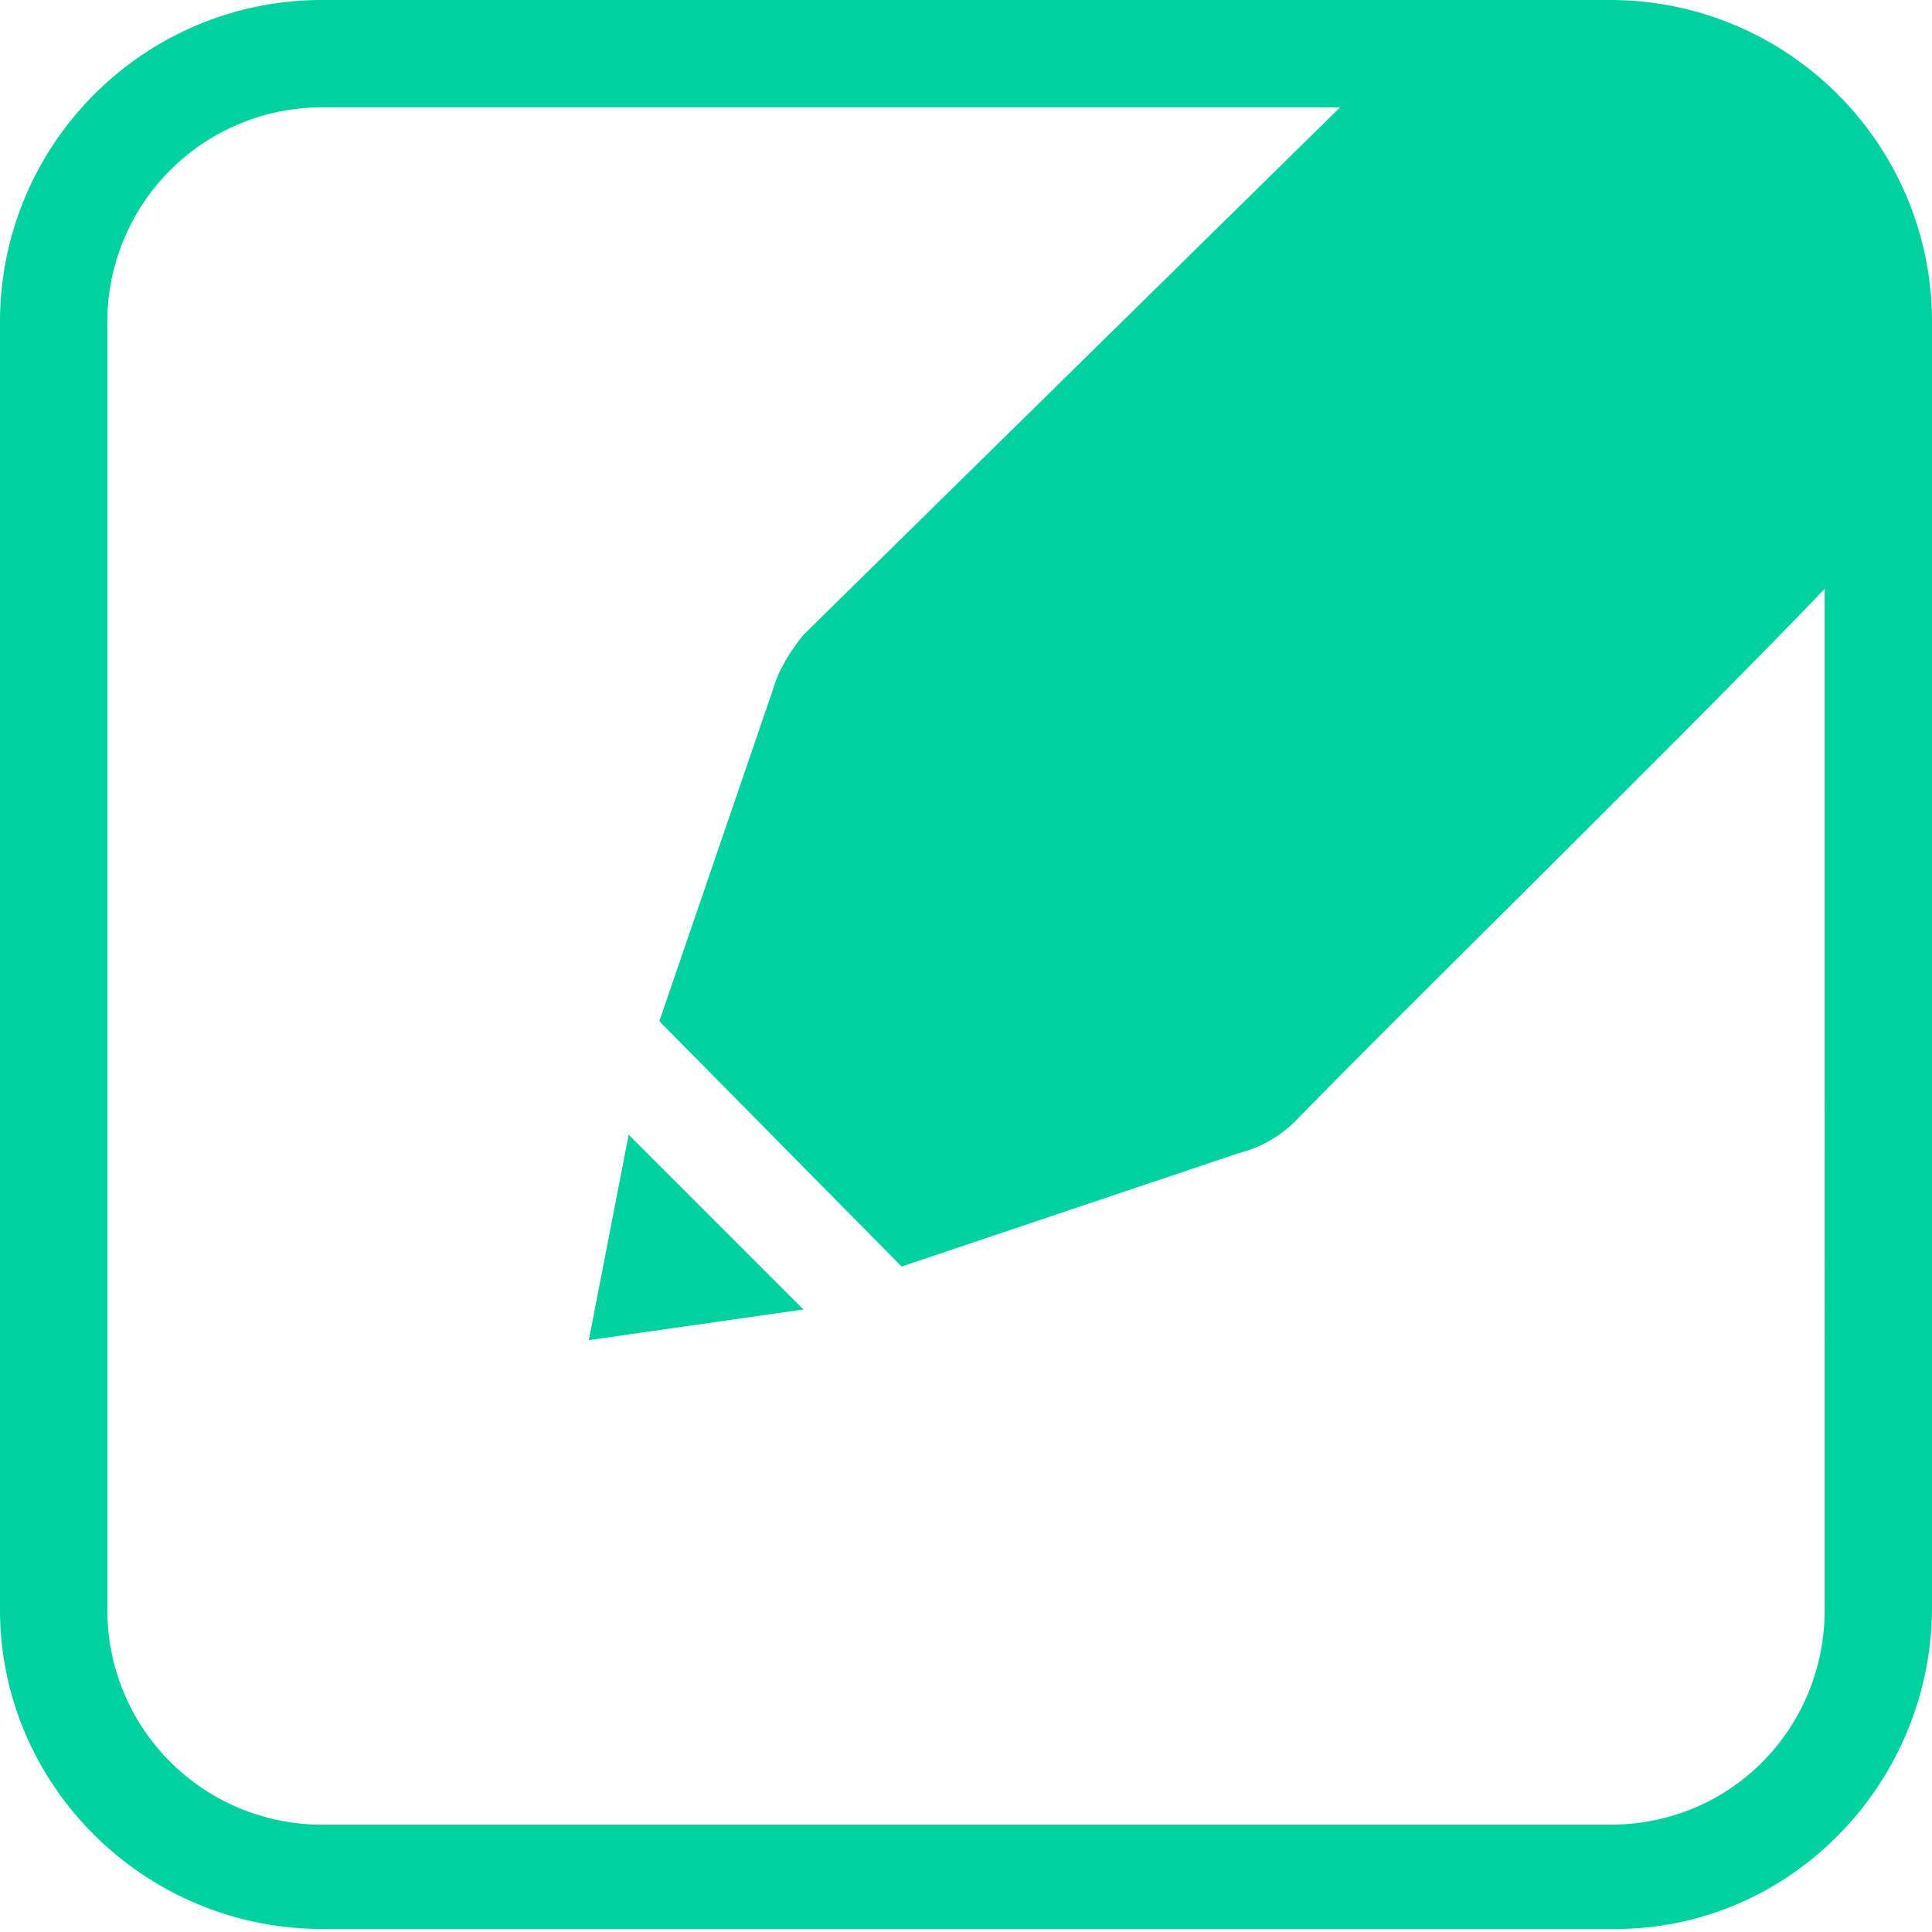 <svg xmlns="http://www.w3.org/2000/svg" width="63" height="63" fill="none" viewBox="0 0 63 63">
<path fill="#00D19F" fill-rule="evenodd" d="M0 10.5v42c0 5.7 4.7 10.4 10.5 10.4h42C58.3 63 63 58.2 63 52.4V10.5C63 4.7 58.3 0 52.5 0h-42C4.7 0 0 4.7 0 10.5Zm43.7-7H10.5a7 7 0 0 0-7 7v42a7 7 0 0 0 7 7h42c4 0 7-3.2 7-7V19.2c-4 4.2-14.5 14.5-17.3 17.4a4 4 0 0 1-1.8 1l-11 3.7-7.9-8 3.7-10.8c.2-.7.6-1.3 1-1.8L43.8 3.4l-.1.1ZM20.5 37l5.7 5.7-7 1 1.3-6.7Z" clip-rule="evenodd"/>
</svg>